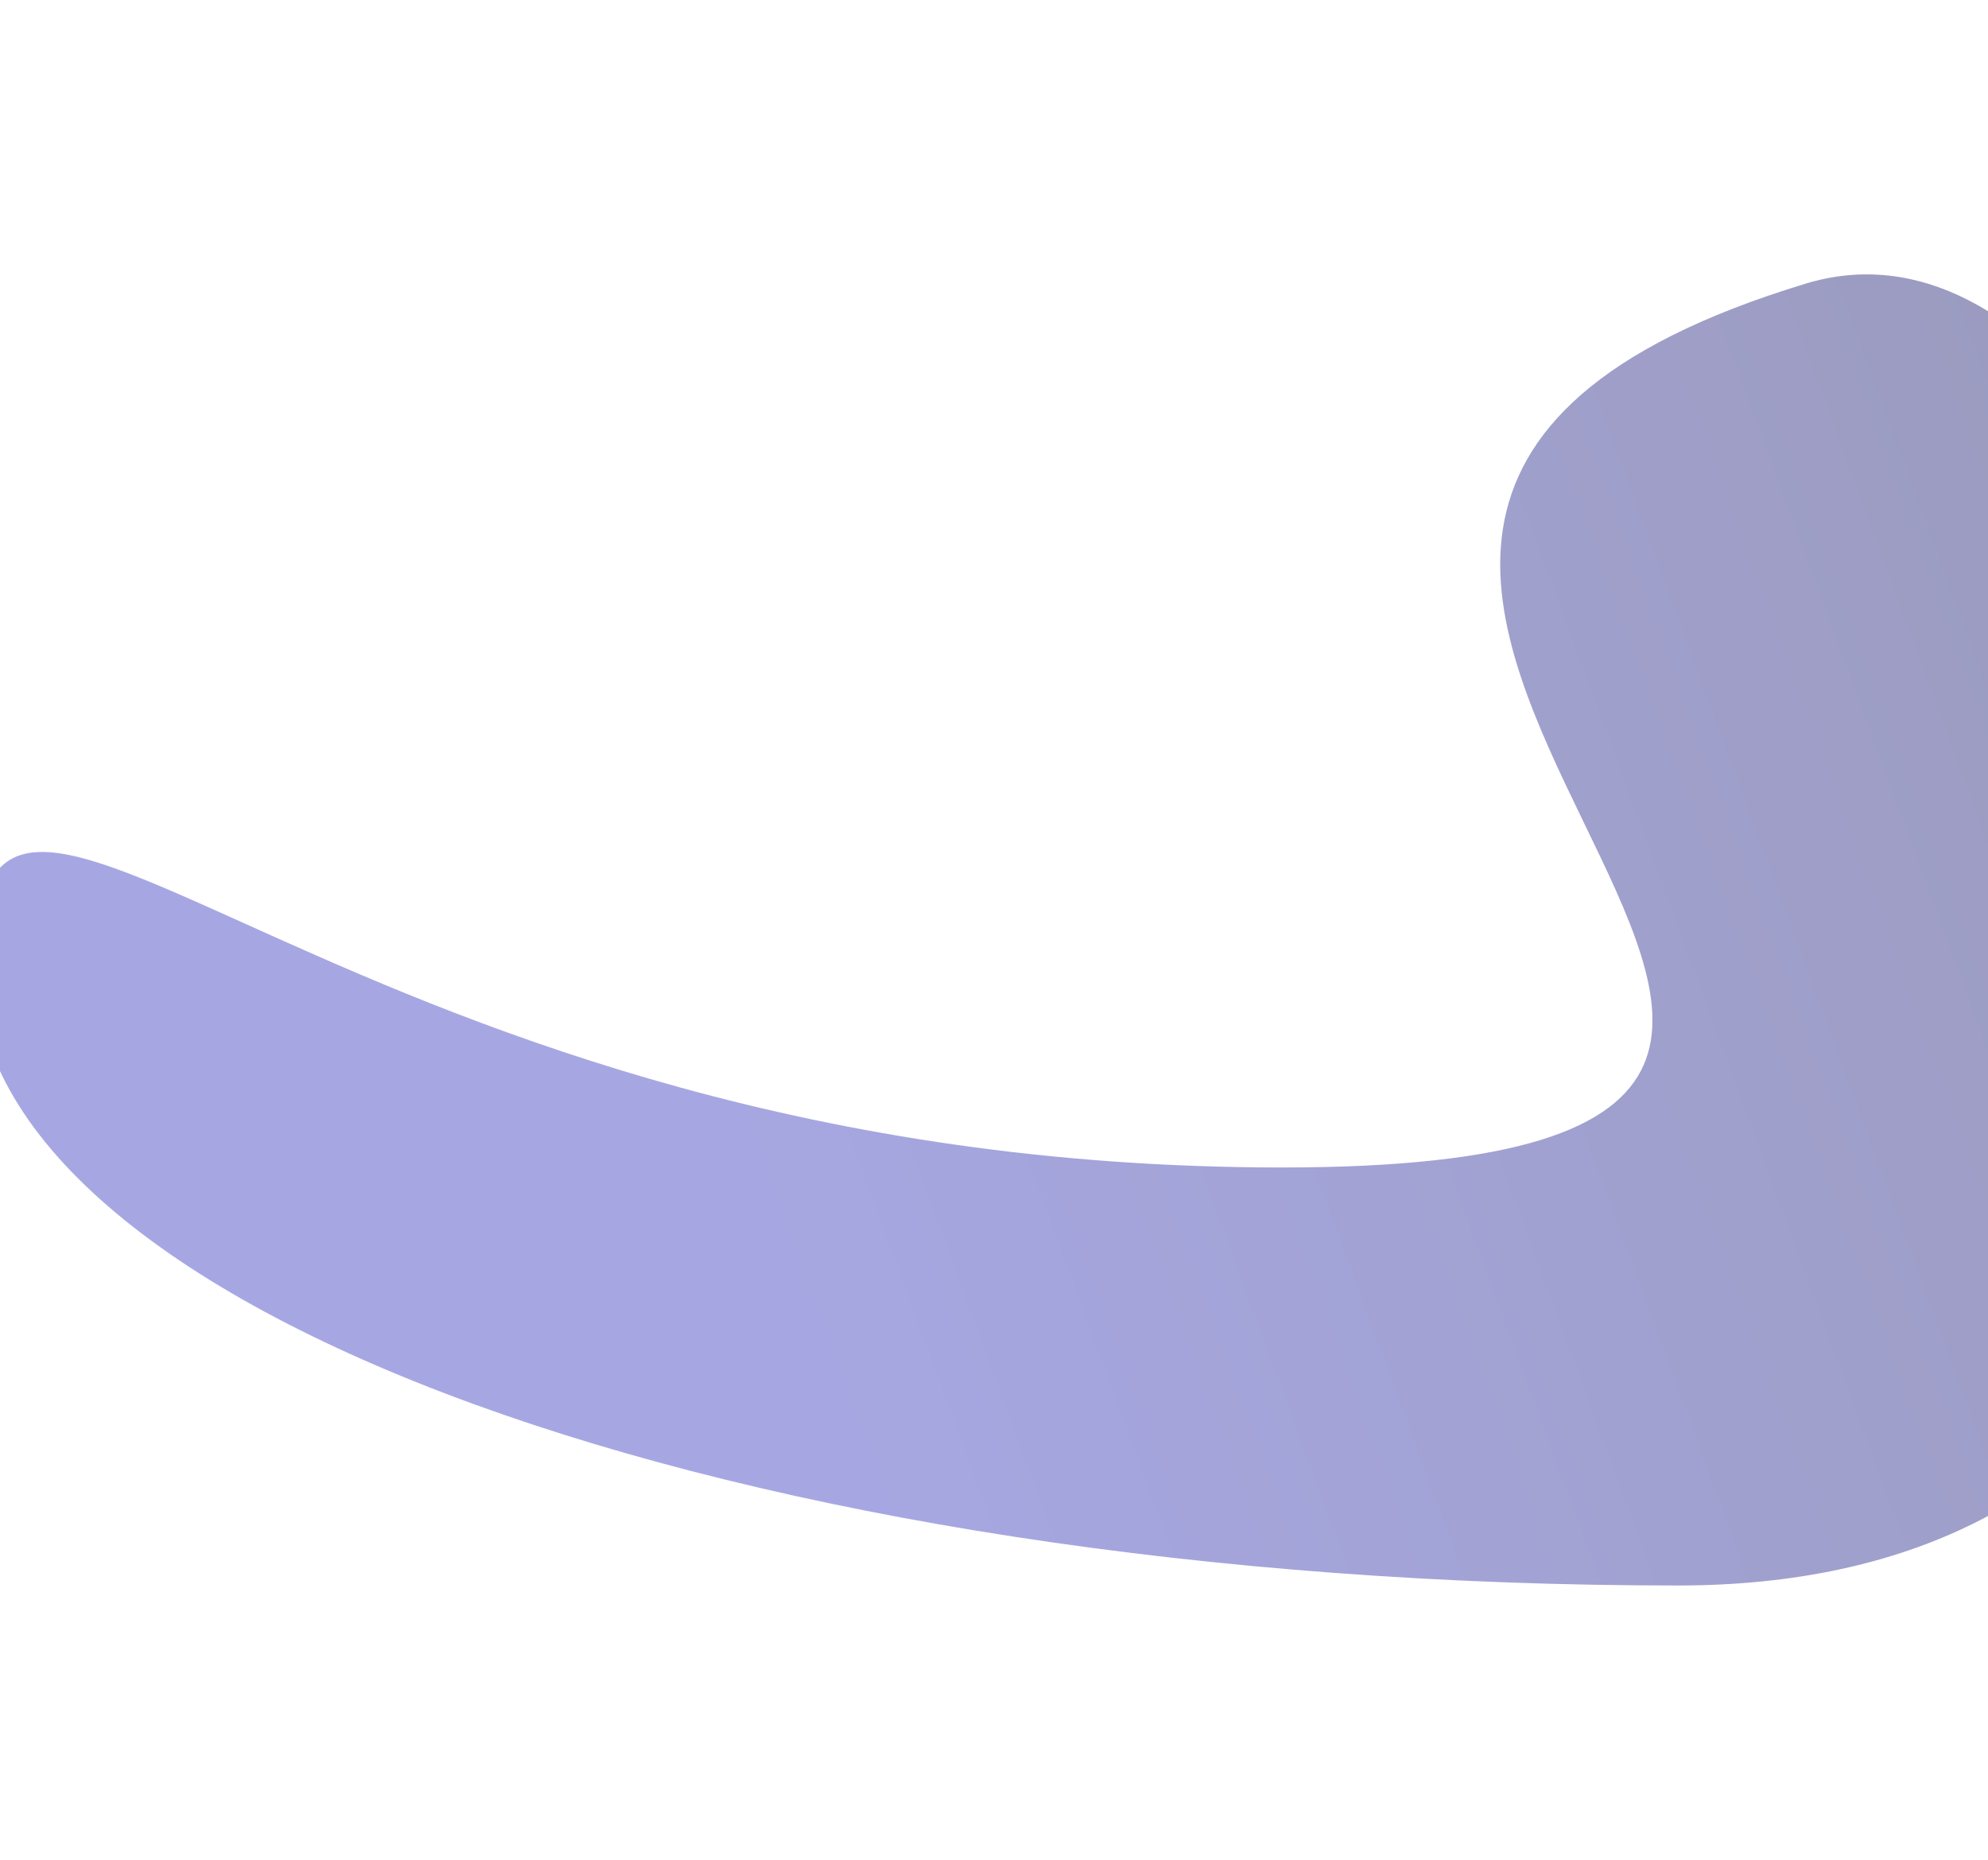 <svg width="1920" height="1796" viewBox="0 0 1920 1796" fill="none" xmlns="http://www.w3.org/2000/svg">
<g opacity="0.41" filter="url(#filter0_f_854_1010)">
<path d="M-23.343 932.071C-21.324 601.157 328.385 1127.53 1238.35 1127.53C2148.31 1127.53 934.381 519.226 1744.24 273.834C2179.61 141.912 2530.59 1531.24 1620.63 1531.24C710.668 1531.24 -25.363 1262.98 -23.343 932.071Z" fill="url(#paint0_linear_854_1010)"/>
</g>
<defs>
<filter id="filter0_f_854_1010" x="-287.448" y="0.9" width="2742" height="1794.44" filterUnits="userSpaceOnUse" color-interpolation-filters="sRGB">
<feFlood flood-opacity="0" result="BackgroundImageFix"/>
<feBlend mode="normal" in="SourceGraphic" in2="BackgroundImageFix" result="shape"/>
<feGaussianBlur stdDeviation="132.05" result="effect1_foregroundBlur_854_1010"/>
</filter>
<linearGradient id="paint0_linear_854_1010" x1="690.206" y1="1114.75" x2="2375.9" y2="495.3" gradientUnits="userSpaceOnUse">
<stop stop-color="#2627B9"/>
<stop offset="1" stop-color="#040450"/>
</linearGradient>
</defs>
</svg>
